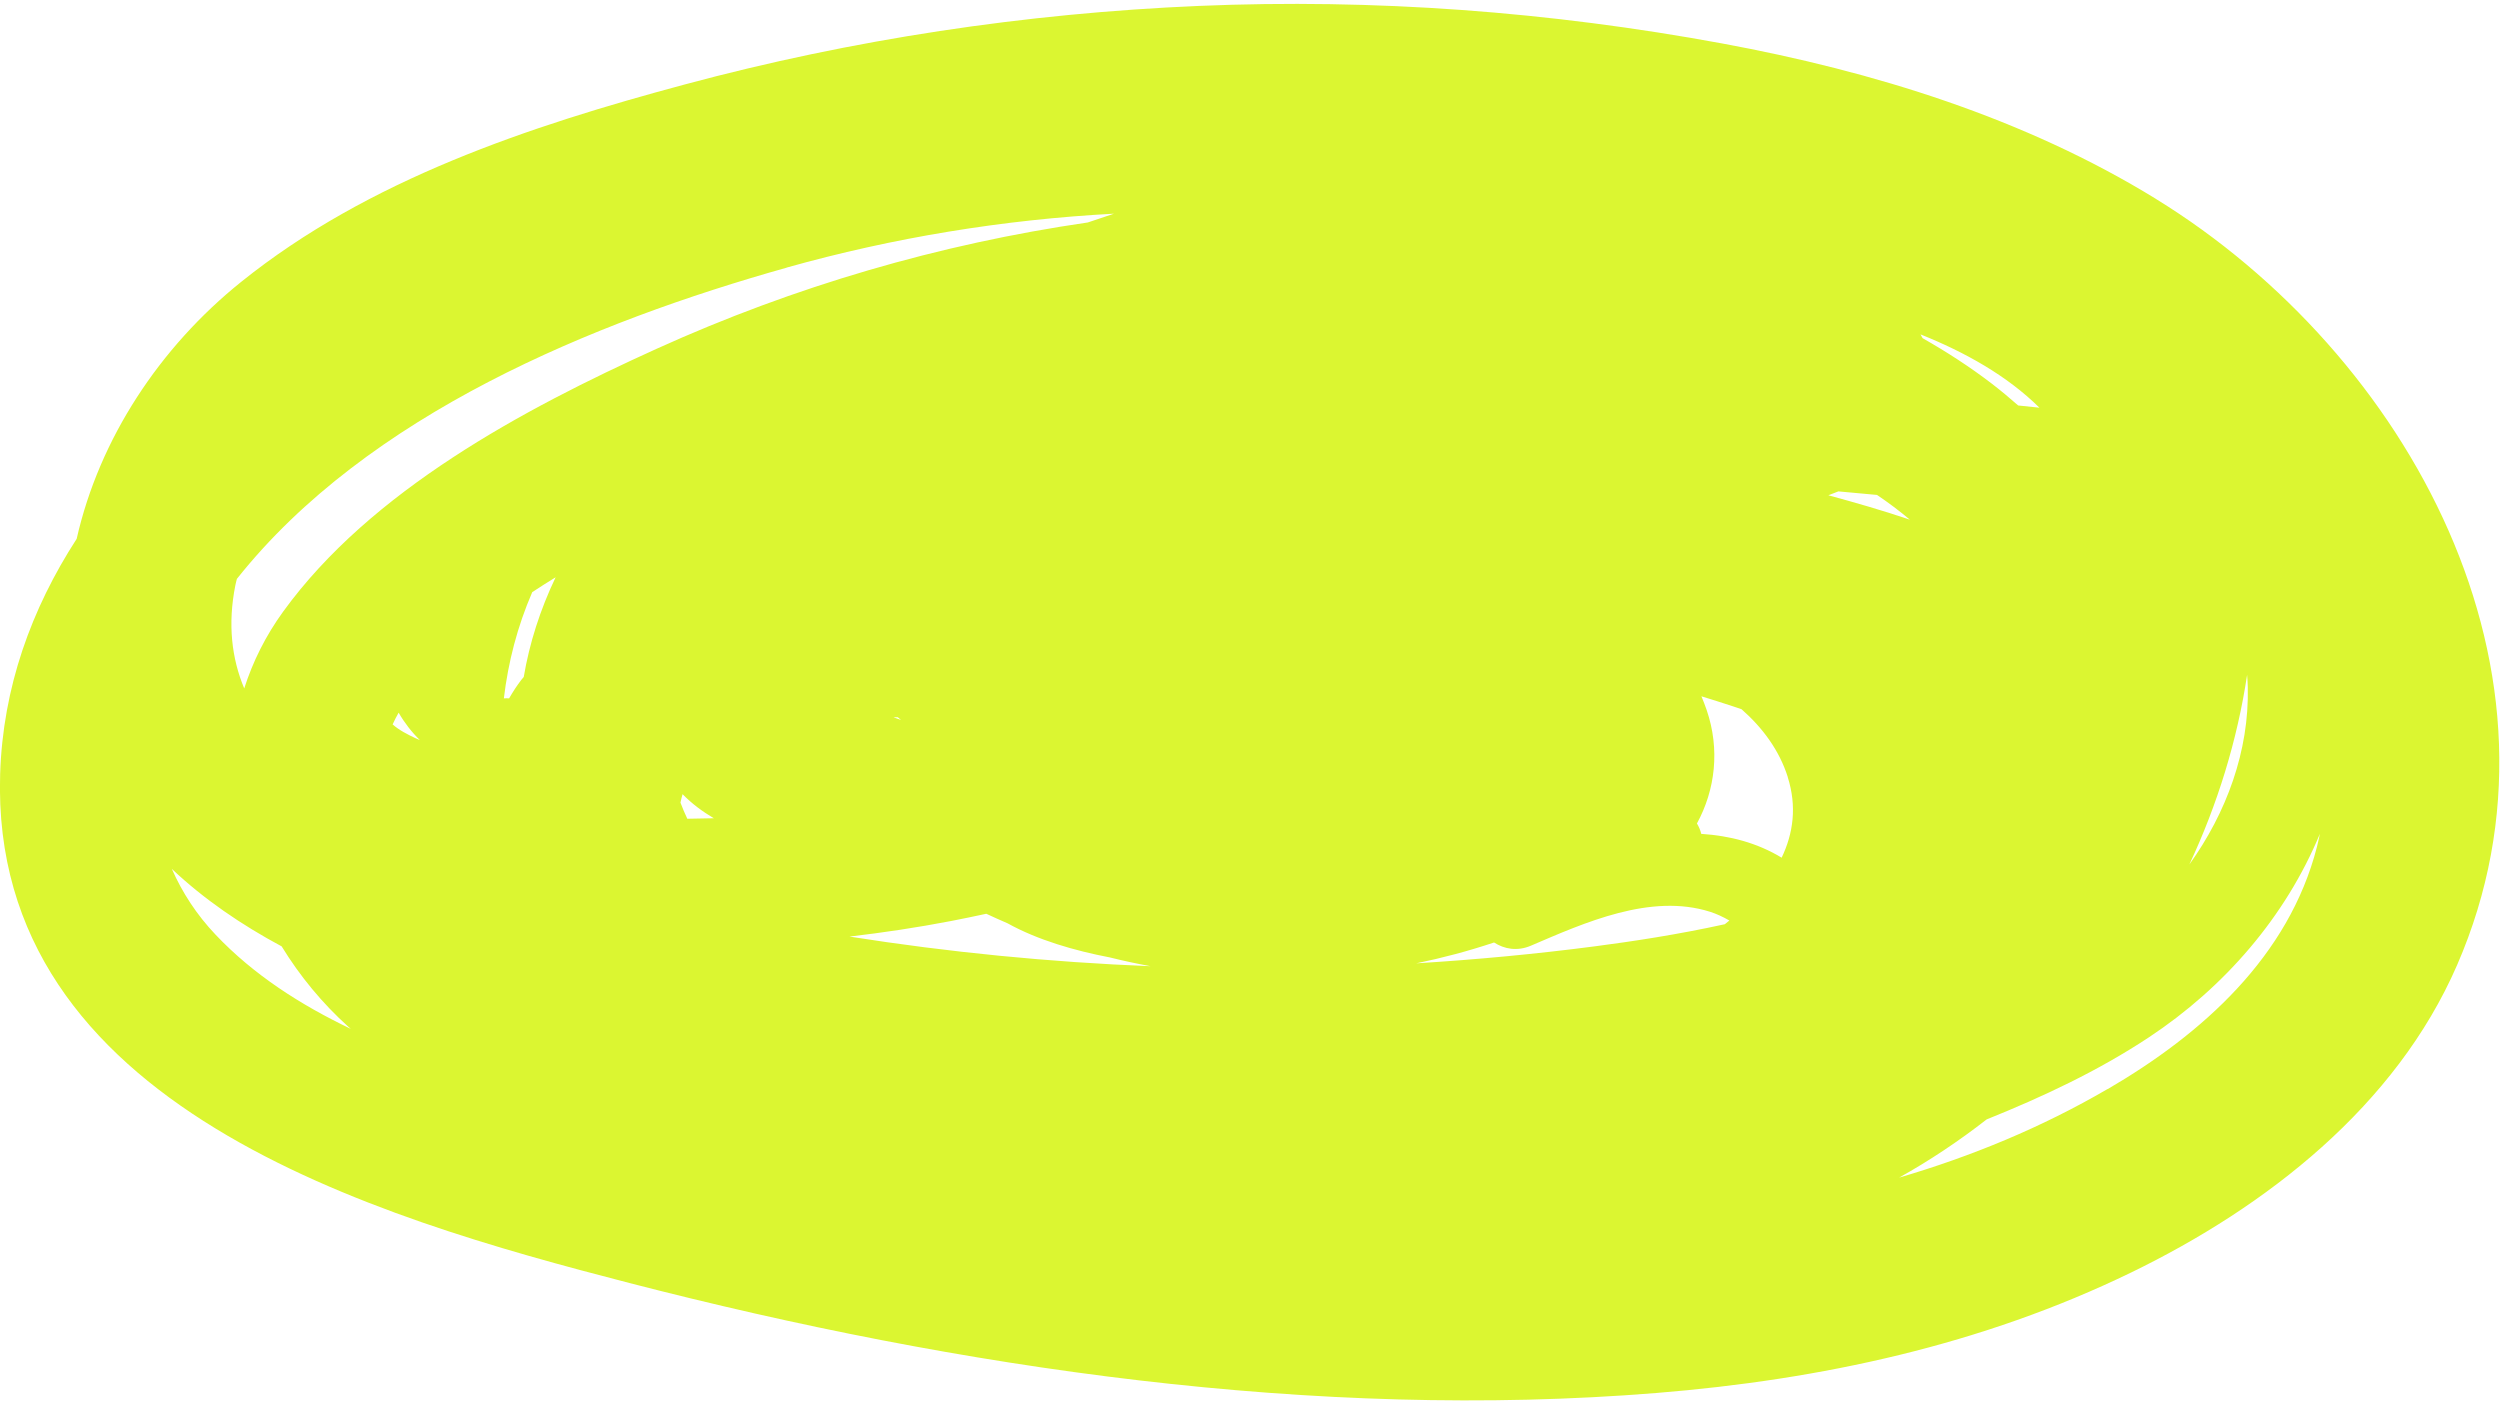 <svg width="296" height="166" viewBox="0 0 296 166" fill="none" xmlns="http://www.w3.org/2000/svg">
<path d="M255.247 23.54C239.697 13.97 221.777 8.45 203.927 5.15C183.517 1.38 162.677 -0.18 141.947 0.7C121.447 1.57 100.937 4.66 81.117 9.99C62.677 14.94 43.607 21.27 28.547 33.38C18.937 41.1 11.767 51.92 9.077 63.8C3.707 72.1 0.337 81.4 0.017 91.65C-1.223 130.95 44.317 144.1 74.527 151.91C113.577 162 155.727 168.2 196.117 164.93C215.617 163.35 234.667 159.24 252.337 150.66C268.357 142.88 283.657 130.97 290.917 114.27C305.937 79.72 285.117 41.93 255.257 23.55L255.247 23.54ZM266.137 81.35C266.317 88.93 263.607 96.23 259.217 102.36C262.537 95.27 264.897 87.66 266.057 79.9C266.097 80.37 266.127 80.86 266.137 81.35ZM49.727 87.63C49.557 87.55 49.377 87.49 49.207 87.41C48.257 86.96 47.247 86.45 46.487 85.77C46.707 85.3 46.937 84.83 47.197 84.38C47.897 85.59 48.747 86.69 49.717 87.63H49.727ZM204.207 109.43C198.617 110.66 193.227 111.47 188.867 112.04C181.837 112.96 174.767 113.62 167.677 114.06C170.797 113.42 173.877 112.6 176.897 111.59C178.097 112.37 179.647 112.66 181.257 111.97C187.627 109.24 195.457 105.72 202.487 107.96C203.237 108.2 203.997 108.55 204.757 108.99C204.577 109.14 204.397 109.28 204.217 109.43H204.207ZM106.297 84.92C106.417 85.03 106.547 85.14 106.677 85.24C106.377 85.14 106.087 85.04 105.787 84.93C105.957 84.93 106.127 84.93 106.297 84.92ZM80.567 95.03C80.637 94.7 80.717 94.36 80.817 94.03C81.917 95.16 83.177 96.09 84.517 96.88C83.467 96.91 82.427 96.93 81.377 96.94C81.077 96.31 80.807 95.67 80.567 95.03ZM211.667 92.01C212.767 95.48 212.327 98.67 210.947 101.55C208.067 99.8 204.837 98.95 201.427 98.73C201.327 98.29 201.147 97.88 200.917 97.5C203.097 93.51 203.657 88.7 202.067 84.06C201.877 83.51 201.667 82.97 201.447 82.44C202.687 82.83 203.927 83.21 205.157 83.62C205.497 83.74 205.847 83.85 206.197 83.97C208.707 86.18 210.667 88.83 211.677 92.01H211.667ZM112.597 109.05C113.987 108.78 115.387 108.49 116.777 108.19C117.617 108.58 118.457 108.96 119.297 109.32C122.867 111.3 127.237 112.56 131.407 113.36C133.007 113.76 134.607 114.1 136.227 114.4C124.277 113.92 112.367 112.75 100.577 110.89C104.597 110.42 108.597 109.82 112.597 109.05ZM61.997 80.17C61.907 80.28 61.817 80.37 61.737 80.48C61.187 81.19 60.717 81.93 60.277 82.69C60.077 82.67 59.867 82.67 59.657 82.69C60.167 78.39 61.257 74.18 63.017 70.11C63.927 69.51 64.857 68.92 65.787 68.35C63.967 72.16 62.687 76.14 62.007 80.18L61.997 80.17ZM216.477 58.64C216.877 58.49 217.267 58.34 217.667 58.18C219.187 58.32 220.717 58.45 222.237 58.6C223.587 59.51 224.897 60.49 226.127 61.53C222.867 60.42 219.587 59.49 216.477 58.64ZM238.967 48.02C237.937 47.11 236.877 46.23 235.797 45.4C233.207 43.42 230.467 41.65 227.637 40.04C227.557 39.89 227.477 39.74 227.387 39.59C232.607 41.68 237.617 44.46 241.467 48.27C240.637 48.18 239.807 48.09 238.967 48.01V48.02ZM93.147 31.68C105.757 28.14 118.787 26 131.897 25.3C130.857 25.64 129.827 25.99 128.797 26.34C111.257 28.89 94.067 33.9 77.737 41.3C61.957 48.45 43.907 58.1 33.537 72.4C31.447 75.28 29.927 78.35 28.917 81.51C27.427 77.95 26.947 73.89 27.867 69.29C27.917 69.03 27.987 68.79 28.047 68.54C43.507 49.07 70.277 38.12 93.147 31.69V31.68ZM20.347 102.88C24.157 106.48 28.607 109.51 33.347 112.05C35.497 115.56 38.157 118.79 41.247 121.57C41.347 121.66 41.447 121.73 41.537 121.82C35.597 118.98 30.037 115.43 25.527 110.67C23.277 108.3 21.567 105.66 20.347 102.88ZM249.537 128.94C241.717 133.5 233.427 136.91 224.857 139.43C228.487 137.4 231.947 135.09 235.217 132.54C241.897 129.85 248.407 126.8 254.427 122.82C263.407 116.88 270.607 108.53 274.677 98.72C274.567 99.24 274.457 99.75 274.327 100.27C270.987 113.26 260.767 122.41 249.547 128.95L249.537 128.94Z" fill="#DBF631"/>
</svg>
